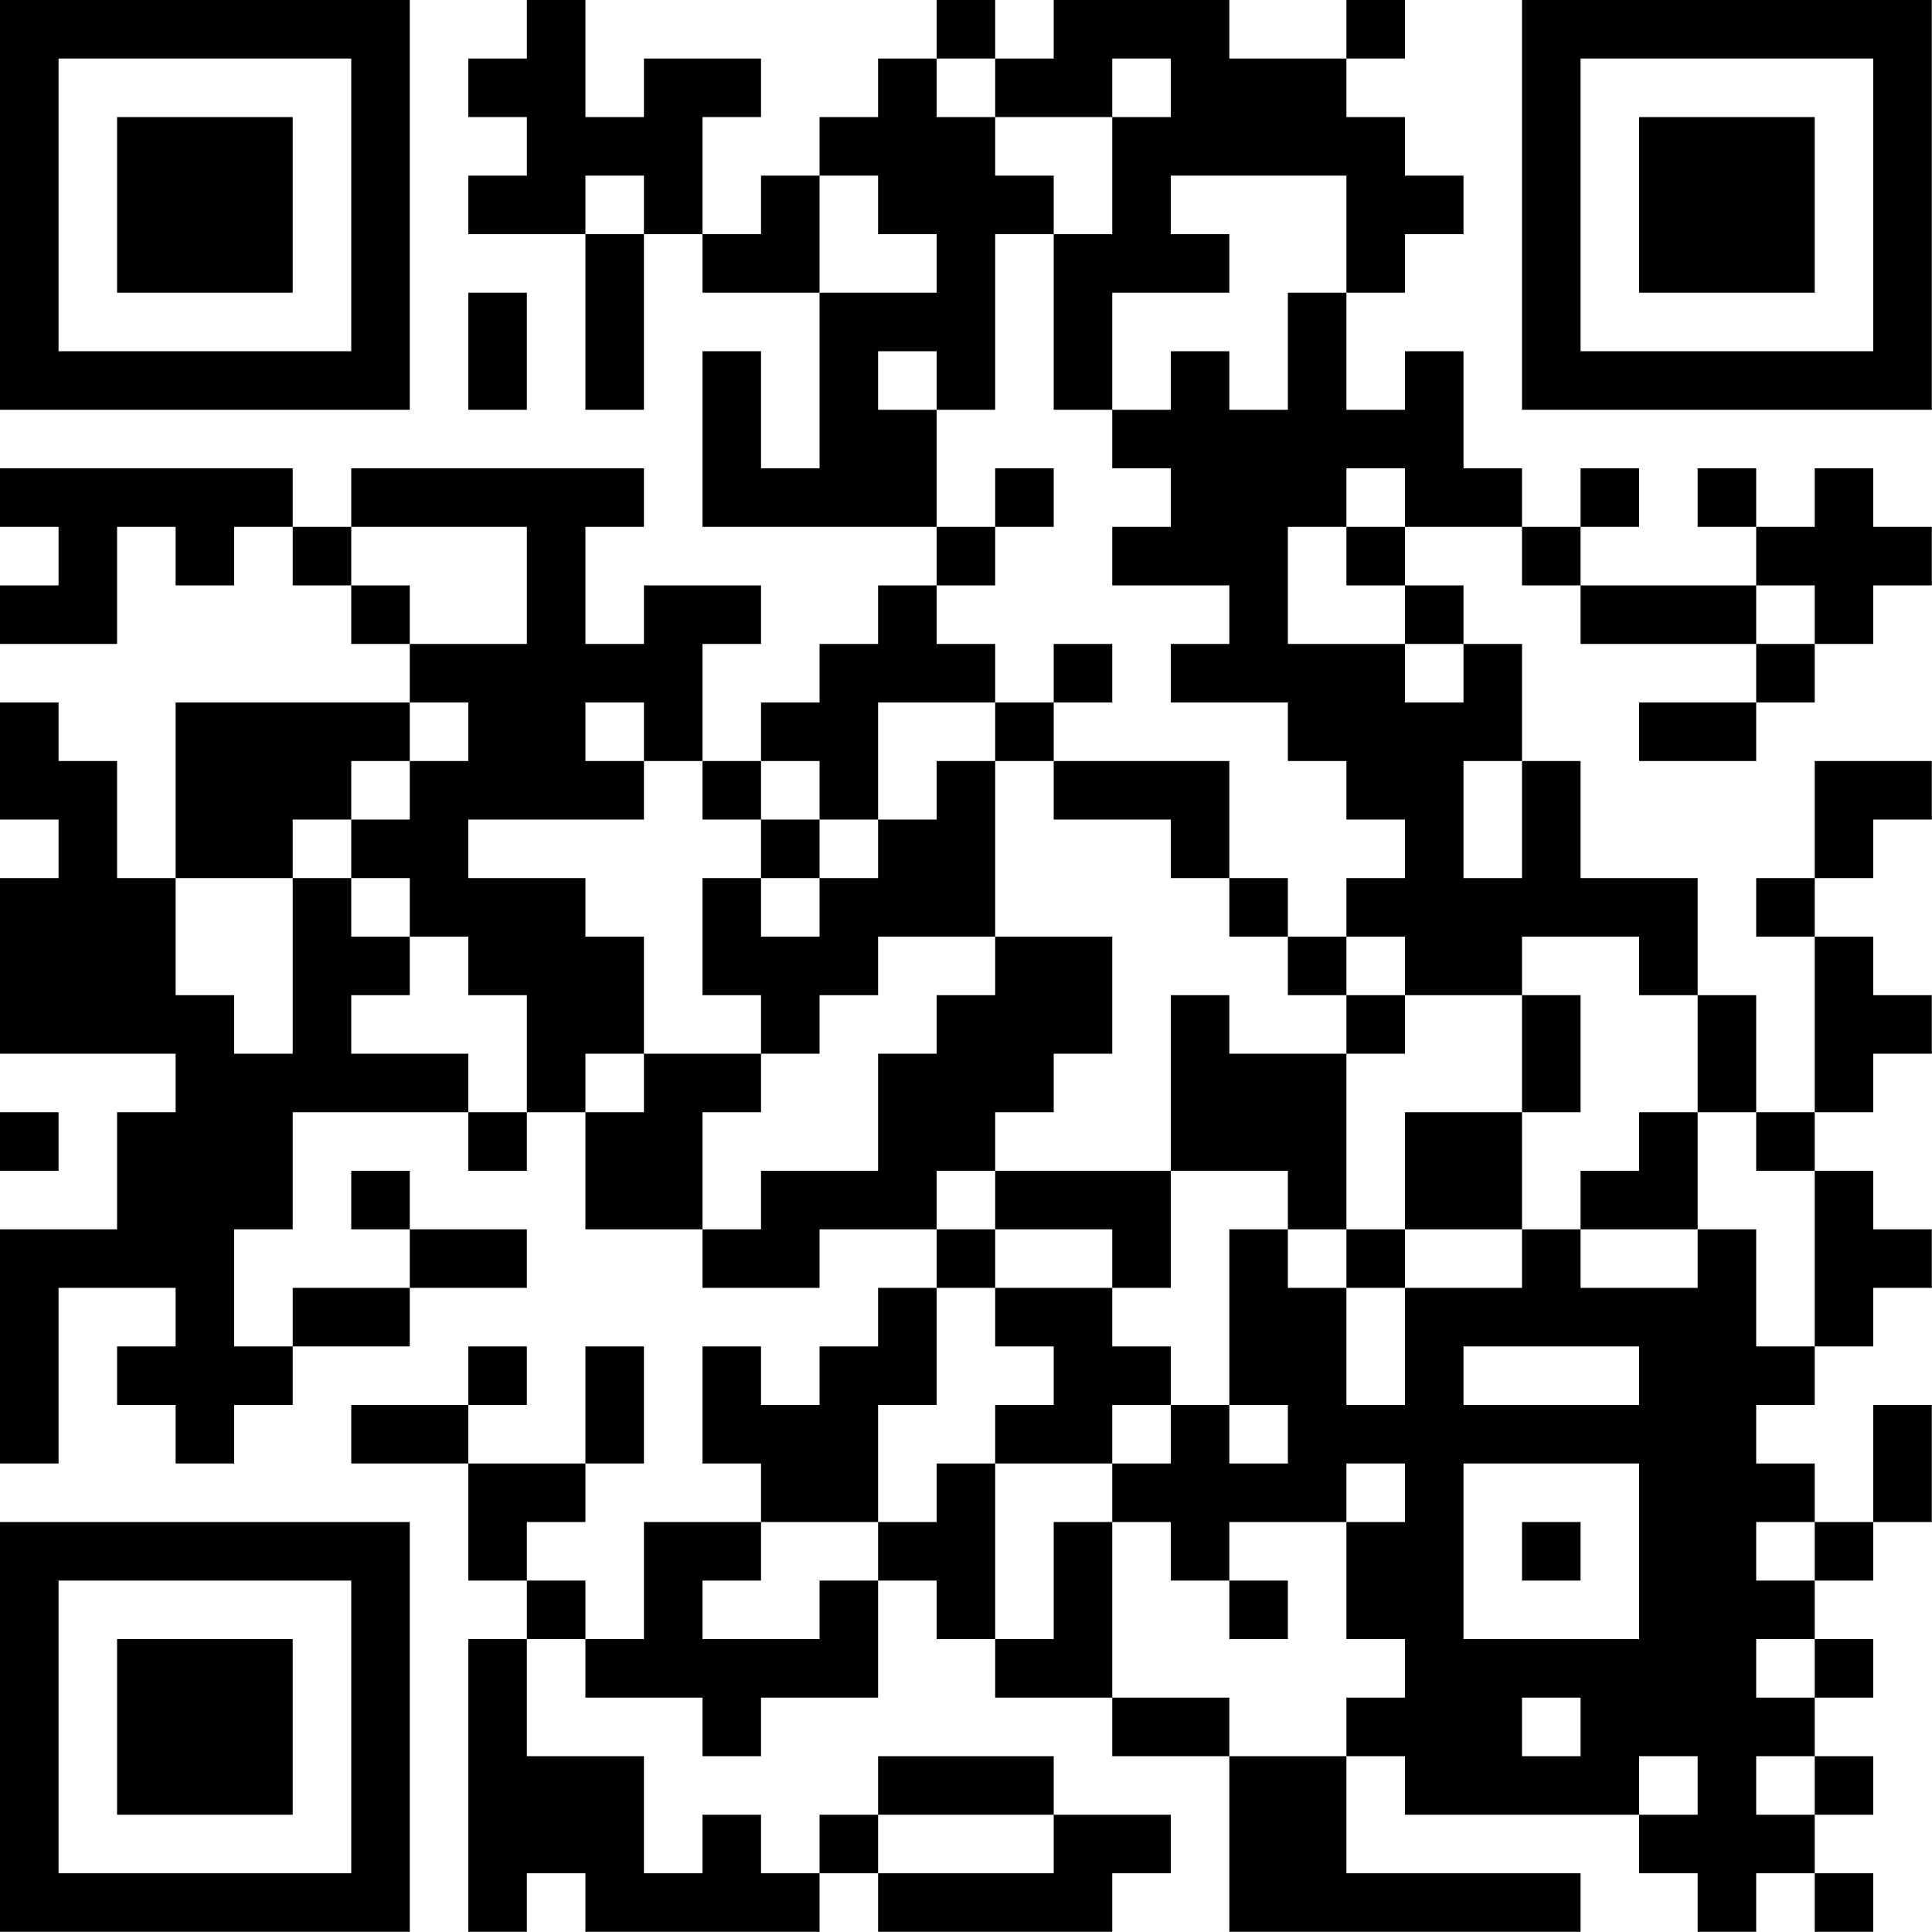 <?xml version="1.0" encoding="UTF-8"?>
<svg xmlns="http://www.w3.org/2000/svg" version="1.1" width="100" height="100" viewBox="0 0 100 100"><rect x="0" y="0" width="100" height="100" fill="#ffffff"/><g transform="scale(3.03)"><g transform="translate(0,0)"><path fill-rule="evenodd" d="M9 0L9 1L8 1L8 2L9 2L9 3L8 3L8 4L10 4L10 7L11 7L11 4L12 4L12 5L14 5L14 8L13 8L13 6L12 6L12 9L16 9L16 10L15 10L15 11L14 11L14 12L13 12L13 13L12 13L12 11L13 11L13 10L11 10L11 11L10 11L10 9L11 9L11 8L6 8L6 9L5 9L5 8L0 8L0 9L1 9L1 10L0 10L0 11L2 11L2 9L3 9L3 10L4 10L4 9L5 9L5 10L6 10L6 11L7 11L7 12L3 12L3 15L2 15L2 13L1 13L1 12L0 12L0 14L1 14L1 15L0 15L0 18L3 18L3 19L2 19L2 21L0 21L0 25L1 25L1 22L3 22L3 23L2 23L2 24L3 24L3 25L4 25L4 24L5 24L5 23L7 23L7 22L9 22L9 21L7 21L7 20L6 20L6 21L7 21L7 22L5 22L5 23L4 23L4 21L5 21L5 19L8 19L8 20L9 20L9 19L10 19L10 21L12 21L12 22L14 22L14 21L16 21L16 22L15 22L15 23L14 23L14 24L13 24L13 23L12 23L12 25L13 25L13 26L11 26L11 28L10 28L10 27L9 27L9 26L10 26L10 25L11 25L11 23L10 23L10 25L8 25L8 24L9 24L9 23L8 23L8 24L6 24L6 25L8 25L8 27L9 27L9 28L8 28L8 33L9 33L9 32L10 32L10 33L14 33L14 32L15 32L15 33L19 33L19 32L20 32L20 31L18 31L18 30L15 30L15 31L14 31L14 32L13 32L13 31L12 31L12 32L11 32L11 30L9 30L9 28L10 28L10 29L12 29L12 30L13 30L13 29L15 29L15 27L16 27L16 28L17 28L17 29L19 29L19 30L21 30L21 33L27 33L27 32L23 32L23 30L24 30L24 31L28 31L28 32L29 32L29 33L30 33L30 32L31 32L31 33L32 33L32 32L31 32L31 31L32 31L32 30L31 30L31 29L32 29L32 28L31 28L31 27L32 27L32 26L33 26L33 24L32 24L32 26L31 26L31 25L30 25L30 24L31 24L31 23L32 23L32 22L33 22L33 21L32 21L32 20L31 20L31 19L32 19L32 18L33 18L33 17L32 17L32 16L31 16L31 15L32 15L32 14L33 14L33 13L31 13L31 15L30 15L30 16L31 16L31 19L30 19L30 17L29 17L29 15L27 15L27 13L26 13L26 11L25 11L25 10L24 10L24 9L26 9L26 10L27 10L27 11L30 11L30 12L28 12L28 13L30 13L30 12L31 12L31 11L32 11L32 10L33 10L33 9L32 9L32 8L31 8L31 9L30 9L30 8L29 8L29 9L30 9L30 10L27 10L27 9L28 9L28 8L27 8L27 9L26 9L26 8L25 8L25 6L24 6L24 7L23 7L23 5L24 5L24 4L25 4L25 3L24 3L24 2L23 2L23 1L24 1L24 0L23 0L23 1L21 1L21 0L18 0L18 1L17 1L17 0L16 0L16 1L15 1L15 2L14 2L14 3L13 3L13 4L12 4L12 2L13 2L13 1L11 1L11 2L10 2L10 0ZM16 1L16 2L17 2L17 3L18 3L18 4L17 4L17 7L16 7L16 6L15 6L15 7L16 7L16 9L17 9L17 10L16 10L16 11L17 11L17 12L15 12L15 14L14 14L14 13L13 13L13 14L12 14L12 13L11 13L11 12L10 12L10 13L11 13L11 14L8 14L8 15L10 15L10 16L11 16L11 18L10 18L10 19L11 19L11 18L13 18L13 19L12 19L12 21L13 21L13 20L15 20L15 18L16 18L16 17L17 17L17 16L19 16L19 18L18 18L18 19L17 19L17 20L16 20L16 21L17 21L17 22L16 22L16 24L15 24L15 26L13 26L13 27L12 27L12 28L14 28L14 27L15 27L15 26L16 26L16 25L17 25L17 28L18 28L18 26L19 26L19 29L21 29L21 30L23 30L23 29L24 29L24 28L23 28L23 26L24 26L24 25L23 25L23 26L21 26L21 27L20 27L20 26L19 26L19 25L20 25L20 24L21 24L21 25L22 25L22 24L21 24L21 21L22 21L22 22L23 22L23 24L24 24L24 22L26 22L26 21L27 21L27 22L29 22L29 21L30 21L30 23L31 23L31 20L30 20L30 19L29 19L29 17L28 17L28 16L26 16L26 17L24 17L24 16L23 16L23 15L24 15L24 14L23 14L23 13L22 13L22 12L20 12L20 11L21 11L21 10L19 10L19 9L20 9L20 8L19 8L19 7L20 7L20 6L21 6L21 7L22 7L22 5L23 5L23 3L20 3L20 4L21 4L21 5L19 5L19 7L18 7L18 4L19 4L19 2L20 2L20 1L19 1L19 2L17 2L17 1ZM10 3L10 4L11 4L11 3ZM14 3L14 5L16 5L16 4L15 4L15 3ZM8 5L8 7L9 7L9 5ZM17 8L17 9L18 9L18 8ZM23 8L23 9L22 9L22 11L24 11L24 12L25 12L25 11L24 11L24 10L23 10L23 9L24 9L24 8ZM6 9L6 10L7 10L7 11L9 11L9 9ZM30 10L30 11L31 11L31 10ZM18 11L18 12L17 12L17 13L16 13L16 14L15 14L15 15L14 15L14 14L13 14L13 15L12 15L12 17L13 17L13 18L14 18L14 17L15 17L15 16L17 16L17 13L18 13L18 14L20 14L20 15L21 15L21 16L22 16L22 17L23 17L23 18L21 18L21 17L20 17L20 20L17 20L17 21L19 21L19 22L17 22L17 23L18 23L18 24L17 24L17 25L19 25L19 24L20 24L20 23L19 23L19 22L20 22L20 20L22 20L22 21L23 21L23 22L24 22L24 21L26 21L26 19L27 19L27 17L26 17L26 19L24 19L24 21L23 21L23 18L24 18L24 17L23 17L23 16L22 16L22 15L21 15L21 13L18 13L18 12L19 12L19 11ZM7 12L7 13L6 13L6 14L5 14L5 15L3 15L3 17L4 17L4 18L5 18L5 15L6 15L6 16L7 16L7 17L6 17L6 18L8 18L8 19L9 19L9 17L8 17L8 16L7 16L7 15L6 15L6 14L7 14L7 13L8 13L8 12ZM25 13L25 15L26 15L26 13ZM13 15L13 16L14 16L14 15ZM0 19L0 20L1 20L1 19ZM28 19L28 20L27 20L27 21L29 21L29 19ZM25 23L25 24L28 24L28 23ZM25 25L25 28L28 28L28 25ZM26 26L26 27L27 27L27 26ZM30 26L30 27L31 27L31 26ZM21 27L21 28L22 28L22 27ZM30 28L30 29L31 29L31 28ZM26 29L26 30L27 30L27 29ZM28 30L28 31L29 31L29 30ZM30 30L30 31L31 31L31 30ZM15 31L15 32L18 32L18 31ZM0 0L0 7L7 7L7 0ZM1 1L1 6L6 6L6 1ZM2 2L2 5L5 5L5 2ZM26 0L26 7L33 7L33 0ZM27 1L27 6L32 6L32 1ZM28 2L28 5L31 5L31 2ZM0 26L0 33L7 33L7 26ZM1 27L1 32L6 32L6 27ZM2 28L2 31L5 31L5 28Z" fill="#000000"/></g></g></svg>
